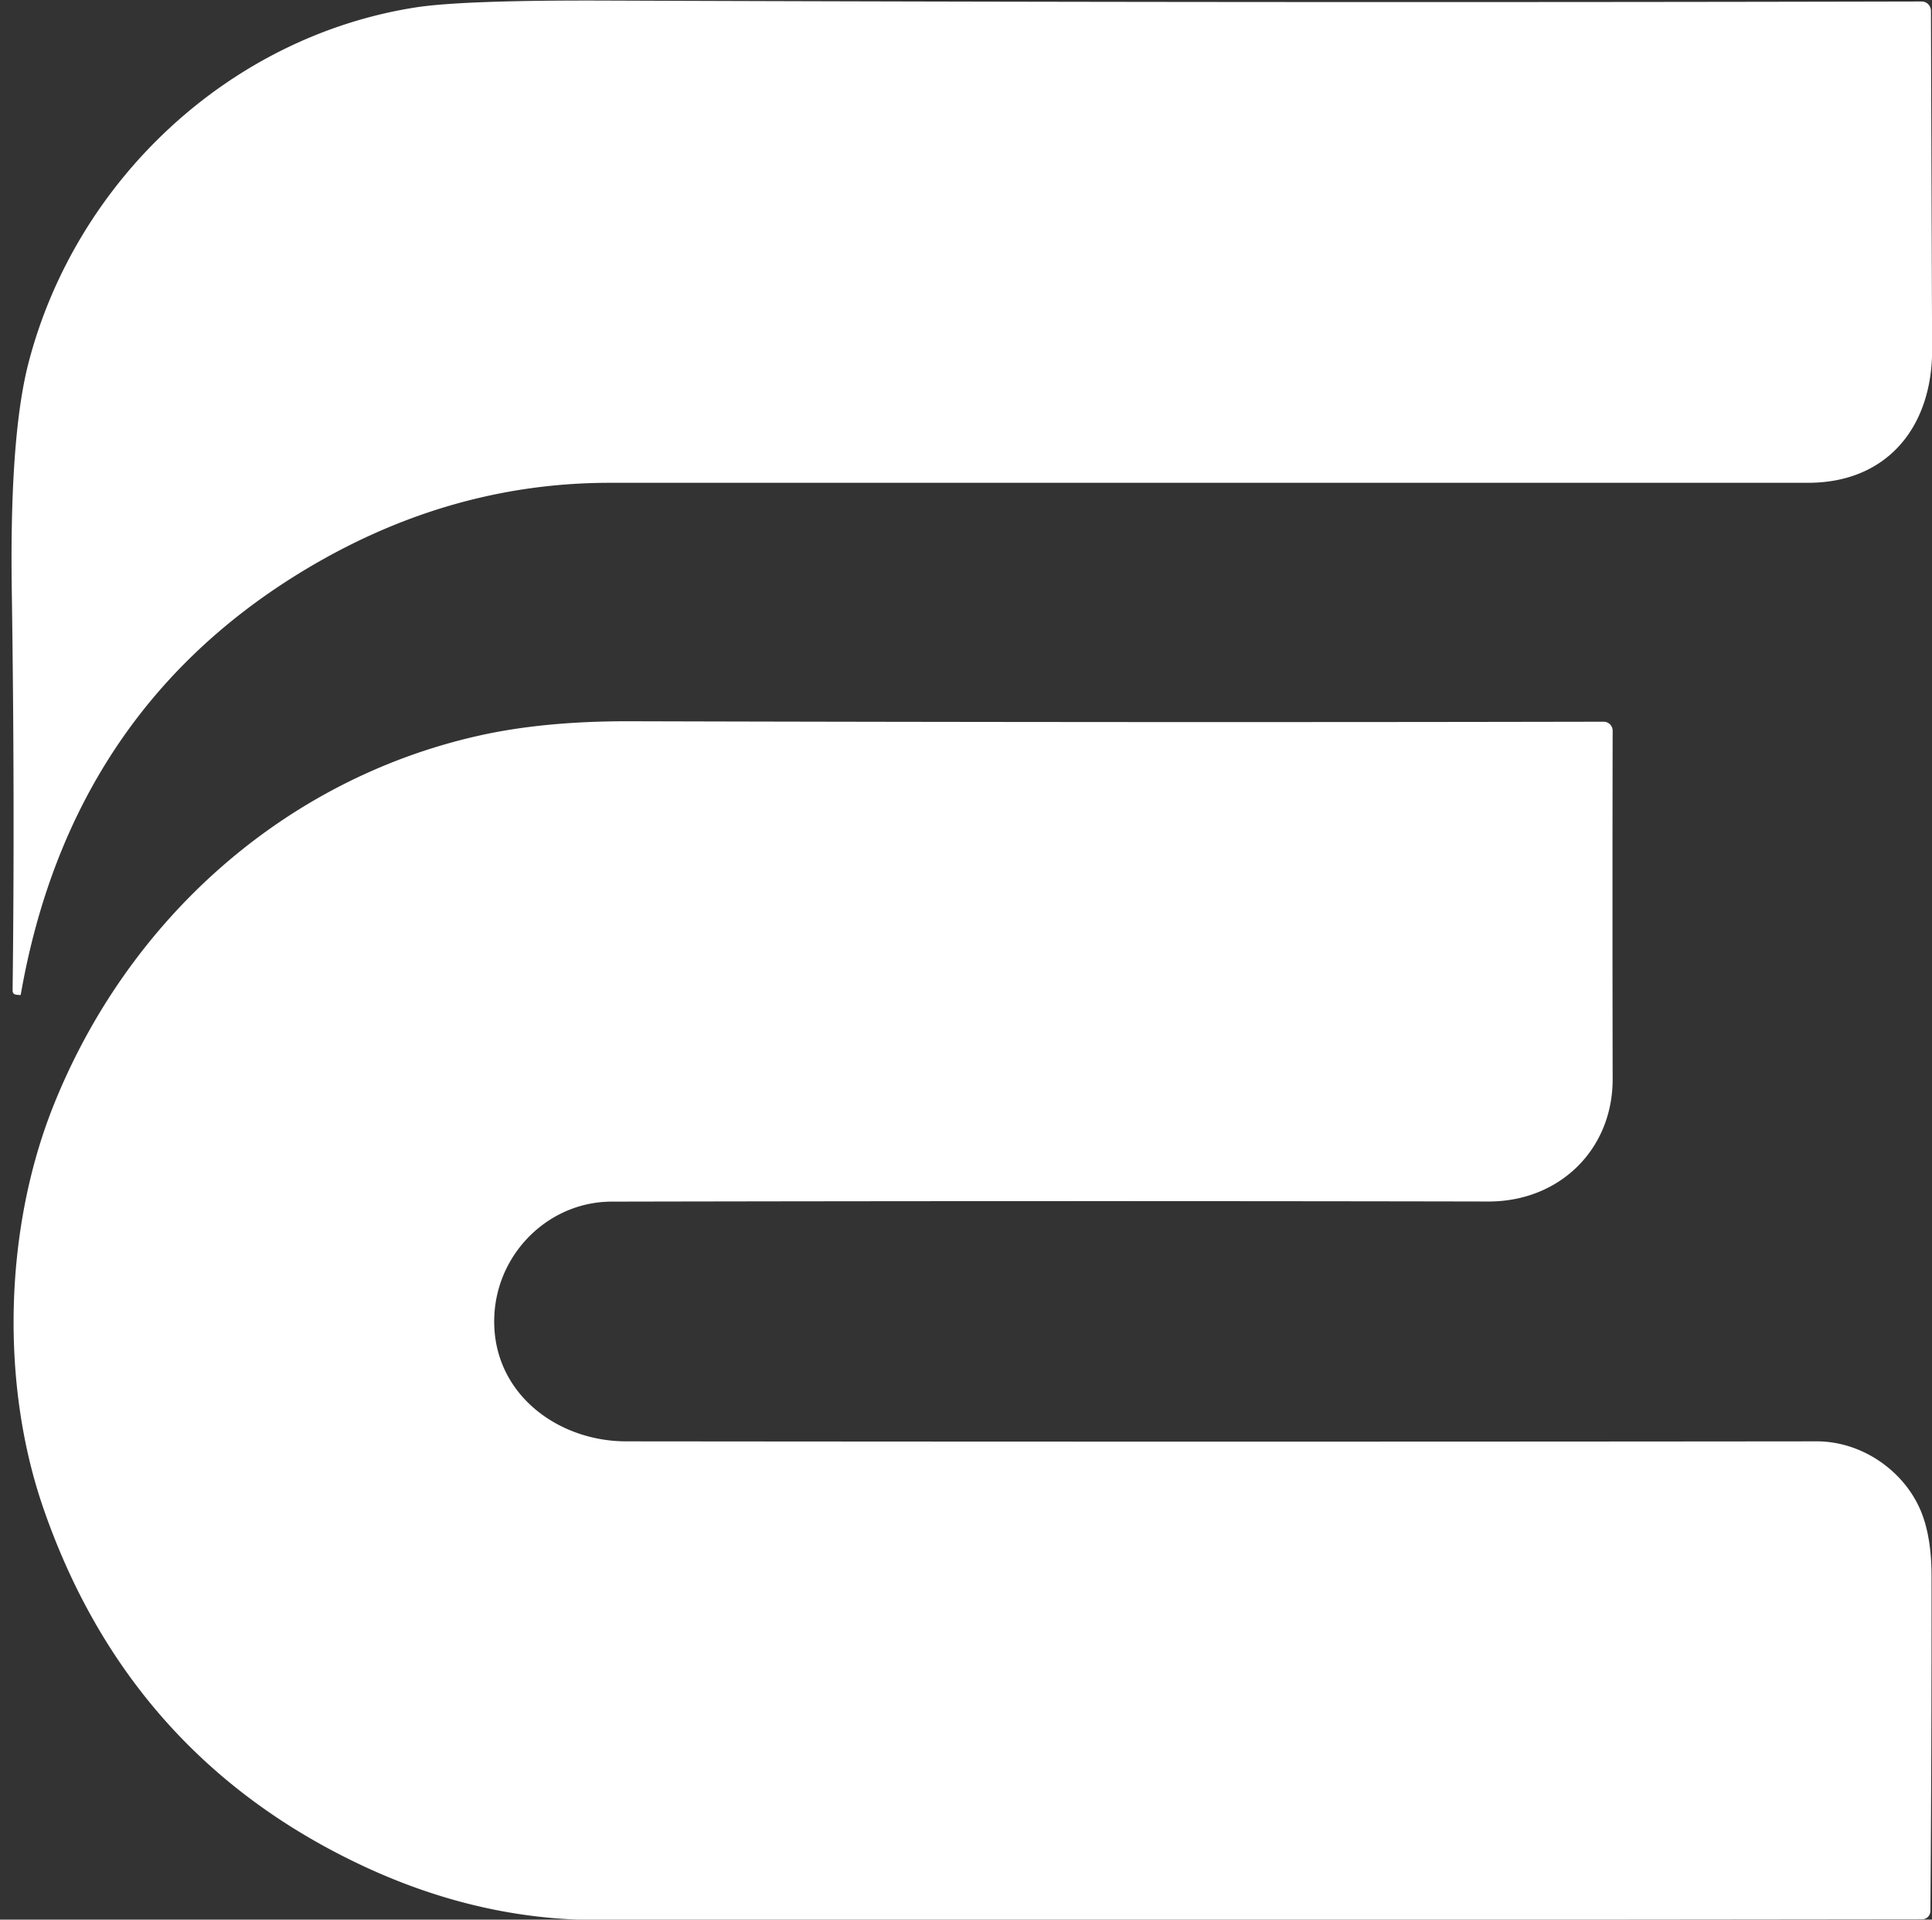 <?xml version="1.0" encoding="UTF-8" standalone="no"?><svg xmlns="http://www.w3.org/2000/svg" xmlns:xlink="http://www.w3.org/1999/xlink" fill="#ffffff" height="166" preserveAspectRatio="xMidYMid meet" version="1" viewBox="165.8 166.8 167.1 166.0" width="167.1" zoomAndPan="magnify"><rect x="165.8" y="166.8" width="167.1" height="166.0" fill="#333333" stroke="none"/><g id="change1_1"><path d="M 191.67 216.38 Q 171.84 228.58 167.60 252.78 Q 167.59 252.85 167.51 252.85 L 167.24 252.82 Q 166.88 252.79 166.89 252.43 Q 167.09 236.09 166.82 217.92 Q 166.62 204.56 168.26 198.20 C 172.32 182.51 185.54 170.00 201.69 167.45 Q 205.80 166.80 218.35 166.85 Q 274.57 167.06 332.01 166.93 A 0.81 0.80 89.6 0 1 332.81 167.73 Q 332.85 181.25 332.91 197.00 C 332.94 203.66 329.07 208.55 322.18 208.55 Q 265.39 208.55 218.55 208.55 Q 204.40 208.55 191.67 216.38 Z"/></g><g id="change1_2"><path d="M 220.28 229.17 Q 264.64 229.29 304.50 229.21 A 0.78 0.78 0.0 0 1 305.28 229.99 Q 305.25 244.01 305.28 260.11 C 305.29 266.18 300.70 270.71 294.53 270.70 Q 258.40 270.63 218.70 270.71 C 212.90 270.72 208.14 275.79 208.57 281.83 C 208.99 287.70 214.31 291.43 219.94 291.44 Q 272.52 291.49 322.94 291.44 C 326.80 291.44 330.39 293.93 331.87 297.31 Q 332.86 299.57 332.86 303.09 Q 332.87 318.33 332.76 332.06 A 0.72 0.71 -89.6 0 1 332.05 332.77 Q 275.83 332.84 217.48 332.83 Q 207.05 332.83 196.91 328.02 Q 176.90 318.52 169.54 297.19 C 165.84 286.48 166.17 273.17 170.36 262.57 C 176.72 246.51 190.20 234.27 207.11 230.44 Q 212.78 229.15 220.28 229.17 Z"/></g></svg>